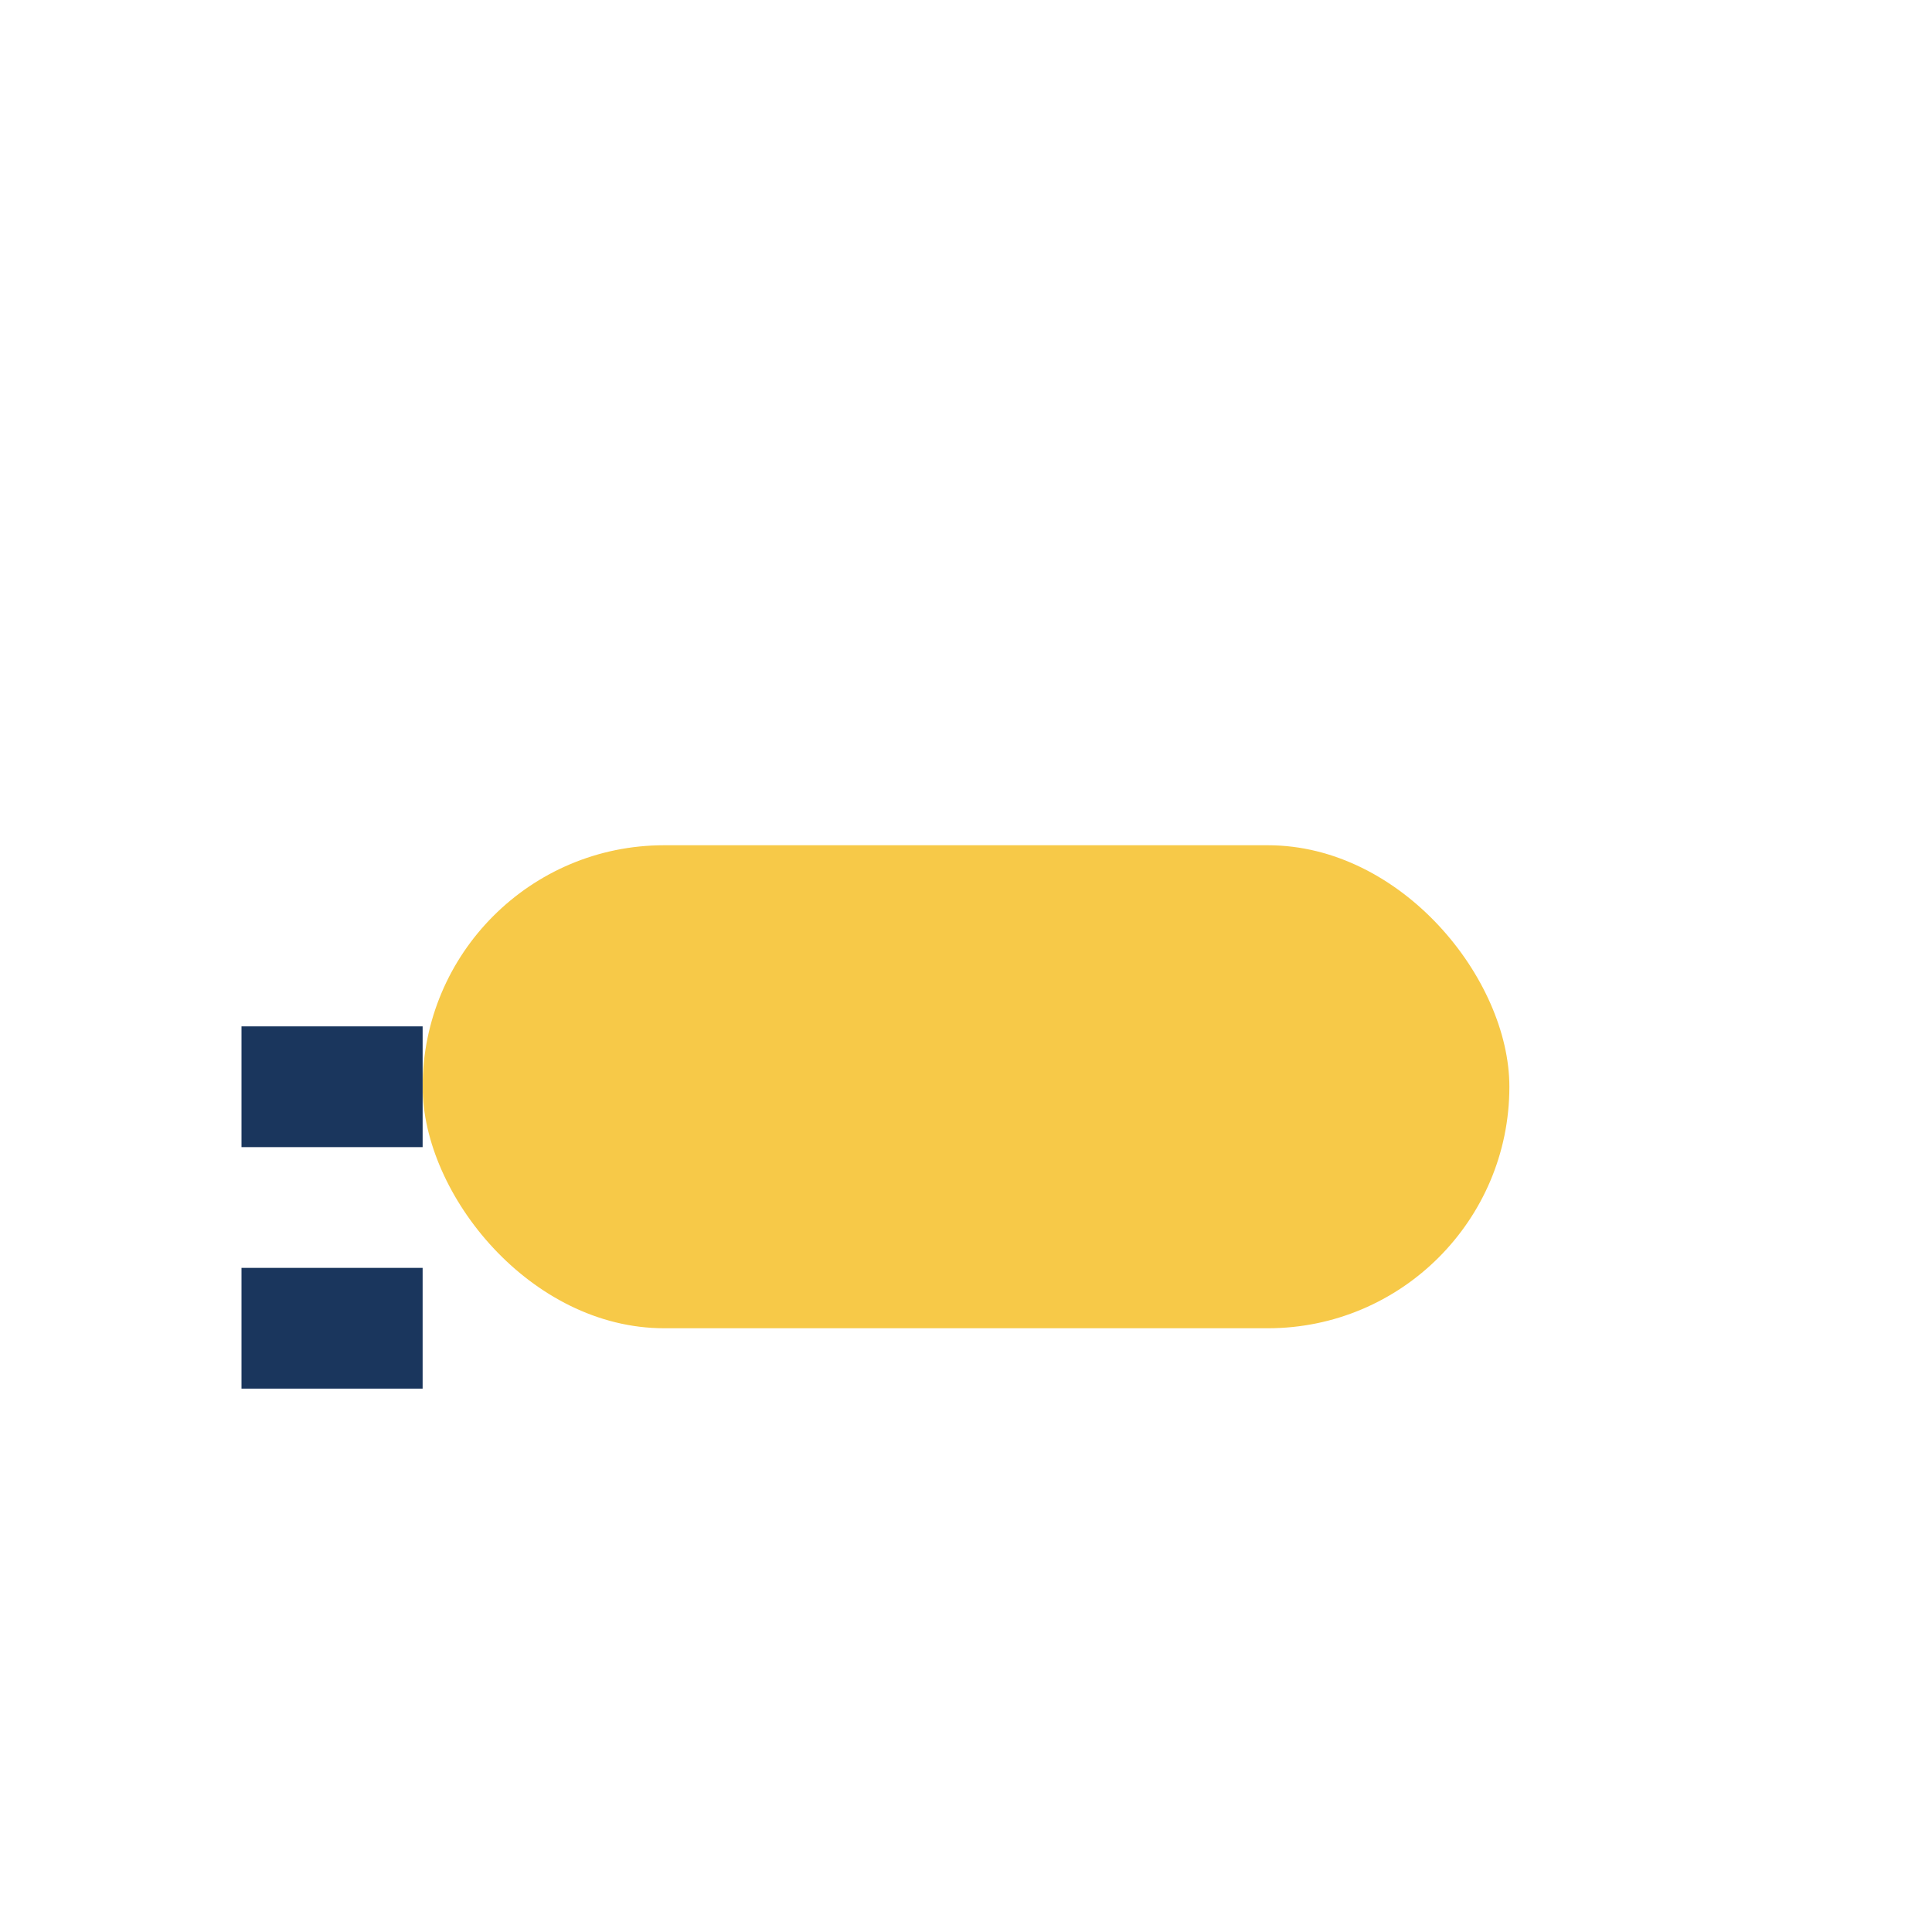 <?xml version="1.0" encoding="UTF-8"?>
<svg xmlns="http://www.w3.org/2000/svg" width="32" height="32" viewBox="0 0 32 32"><rect x="7" y="14" width="18" height="8" rx="4" fill="#F7C948"/><path d="M7 18h-3M7 22h-3" stroke="#1A365D" stroke-width="2"/></svg>